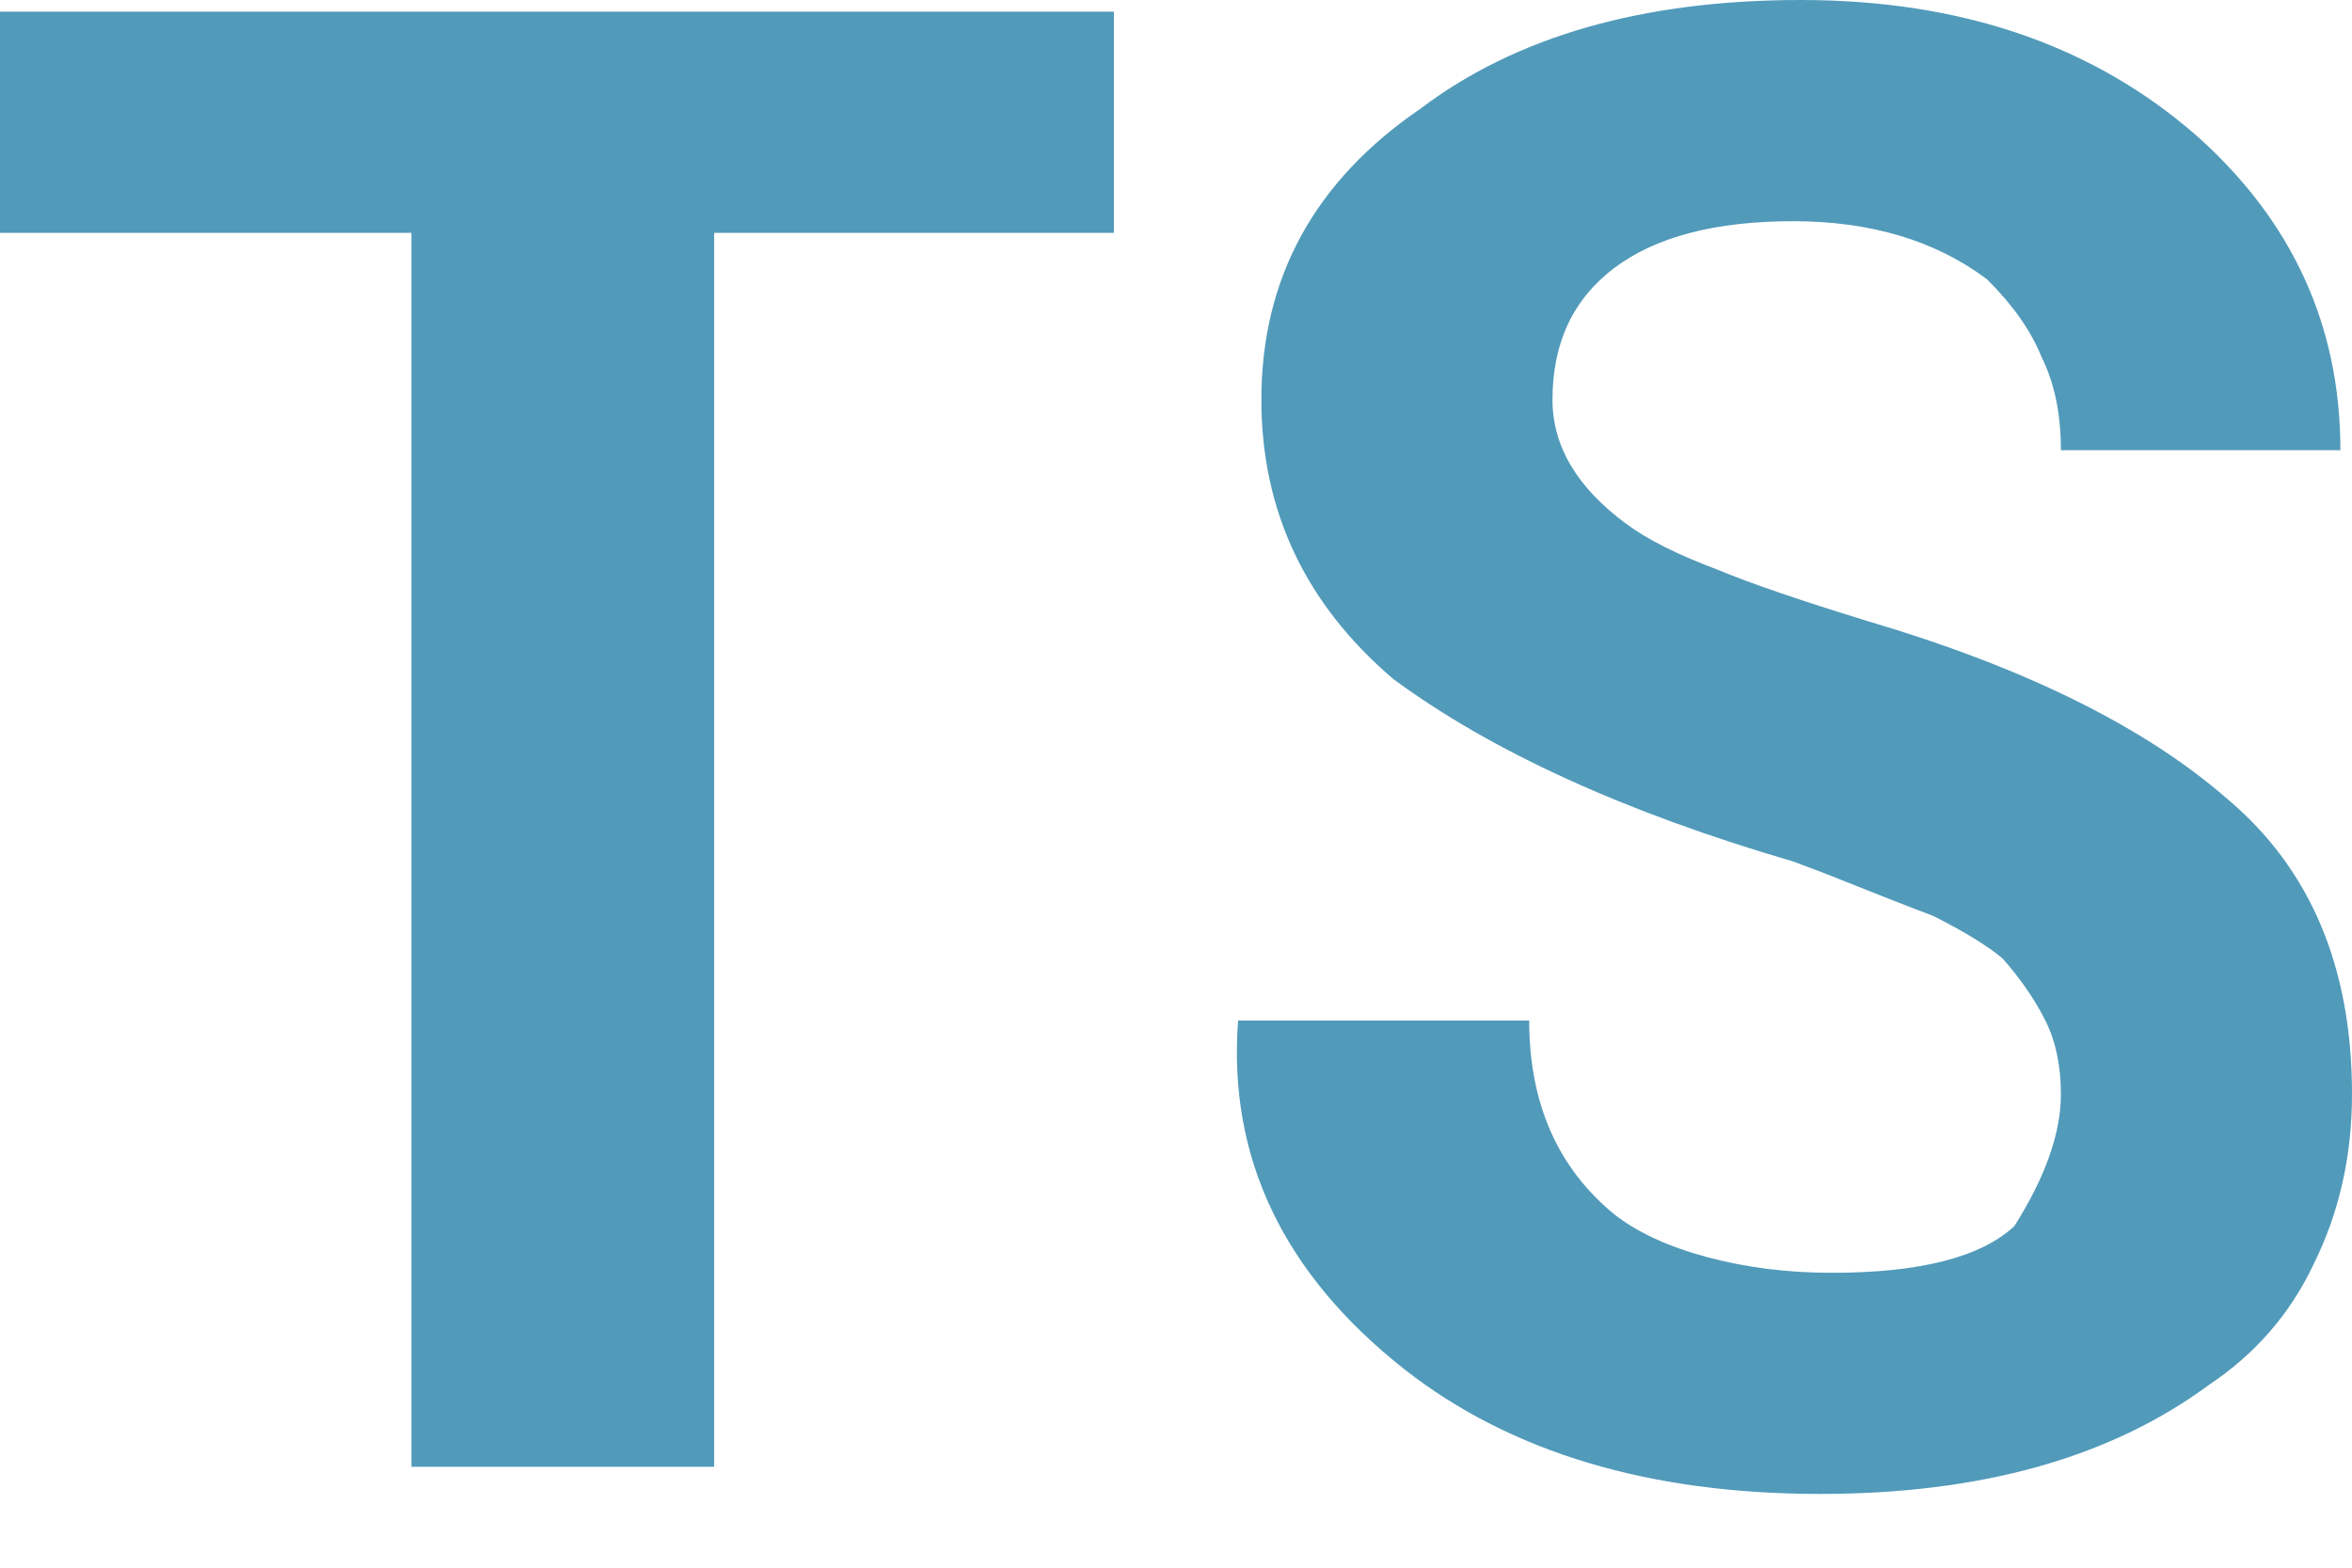 <svg width="30" height="20" viewBox="0 0 30 20" fill="none" xmlns="http://www.w3.org/2000/svg">
<path d="M14.406 2.97H9.109V18.713H5.248V2.97H0V0.149H14.208V2.97H14.406ZM26.287 13.96C26.287 13.597 26.221 13.284 26.089 13.02C25.957 12.756 25.776 12.492 25.544 12.228C25.346 12.063 25.049 11.881 24.654 11.683C24.389 11.584 23.927 11.403 23.267 11.139L22.871 10.99C20.726 10.363 19.026 9.587 17.772 8.663C16.65 7.706 16.089 6.518 16.089 5.099C16.089 3.548 16.766 2.31 18.119 1.386C19.34 0.462 20.957 0 22.97 0C25.017 0 26.7 0.578 28.02 1.733C29.241 2.822 29.852 4.158 29.852 5.743H26.287C26.287 5.281 26.205 4.884 26.04 4.554C25.908 4.224 25.677 3.894 25.346 3.564C24.686 3.069 23.861 2.822 22.871 2.822C21.881 2.822 21.122 3.02 20.594 3.416C20.066 3.812 19.802 4.373 19.802 5.099C19.802 5.693 20.116 6.221 20.743 6.683C21.007 6.881 21.403 7.079 21.931 7.277C22.327 7.442 22.954 7.657 23.812 7.921C25.825 8.515 27.36 9.274 28.416 10.198C29.472 11.089 30 12.343 30 13.96C30 14.752 29.835 15.479 29.505 16.139C29.208 16.766 28.762 17.277 28.168 17.673C26.914 18.597 25.264 19.059 23.218 19.059C21.04 19.059 19.274 18.531 17.921 17.475C16.37 16.254 15.66 14.769 15.792 13.02H19.505C19.505 14.076 19.868 14.901 20.594 15.495C20.891 15.726 21.287 15.908 21.782 16.04C22.277 16.172 22.805 16.238 23.366 16.238C24.488 16.238 25.264 16.04 25.693 15.643C26.089 15.017 26.287 14.455 26.287 13.96Z" fill="#519ABA"/>
</svg>
